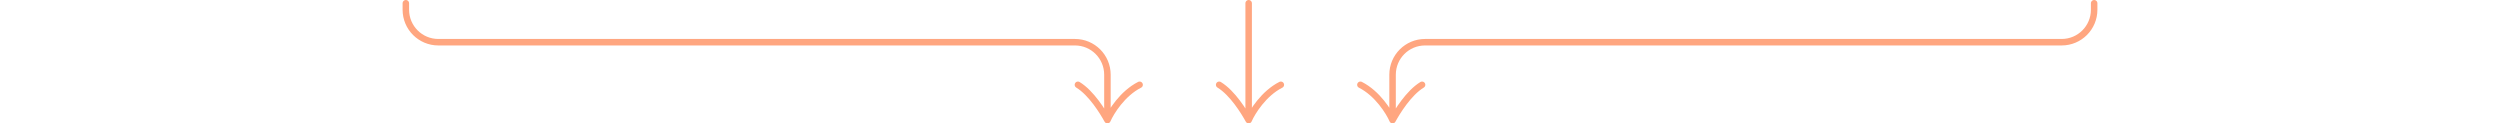 <svg width="770" height="38" viewBox="0 0 770 38" fill="none" xmlns="http://www.w3.org/2000/svg">
<path d="M341.087 37V23C341.087 17.477 336.61 13 331.087 13L135 13C129.477 13 125 8.523 125 3V1M341.087 37C342.188 34.488 345.713 28.795 351 26.116M341.087 37C339.71 34.488 336.13 28.628 332 26.116" stroke="#FFA680" stroke-width="2" stroke-linecap="round" stroke-linejoin="round"/>
<path d="M384.587 1V37M384.587 37C385.688 34.488 389.213 28.795 394.5 26.116M384.587 37C383.21 34.488 379.63 28.628 375.5 26.116" stroke="#FFA680" stroke-width="2" stroke-linecap="round" stroke-linejoin="round"/>
<path d="M428.913 37V23C428.913 17.477 433.39 13 438.913 13L635 13C640.523 13 645 8.523 645 3V1M428.913 37C427.812 34.488 424.287 28.795 419 26.116M428.913 37C430.29 34.488 433.87 28.628 438 26.116" stroke="#FFA680" stroke-width="2" stroke-linecap="round" stroke-linejoin="round"/>
</svg>
